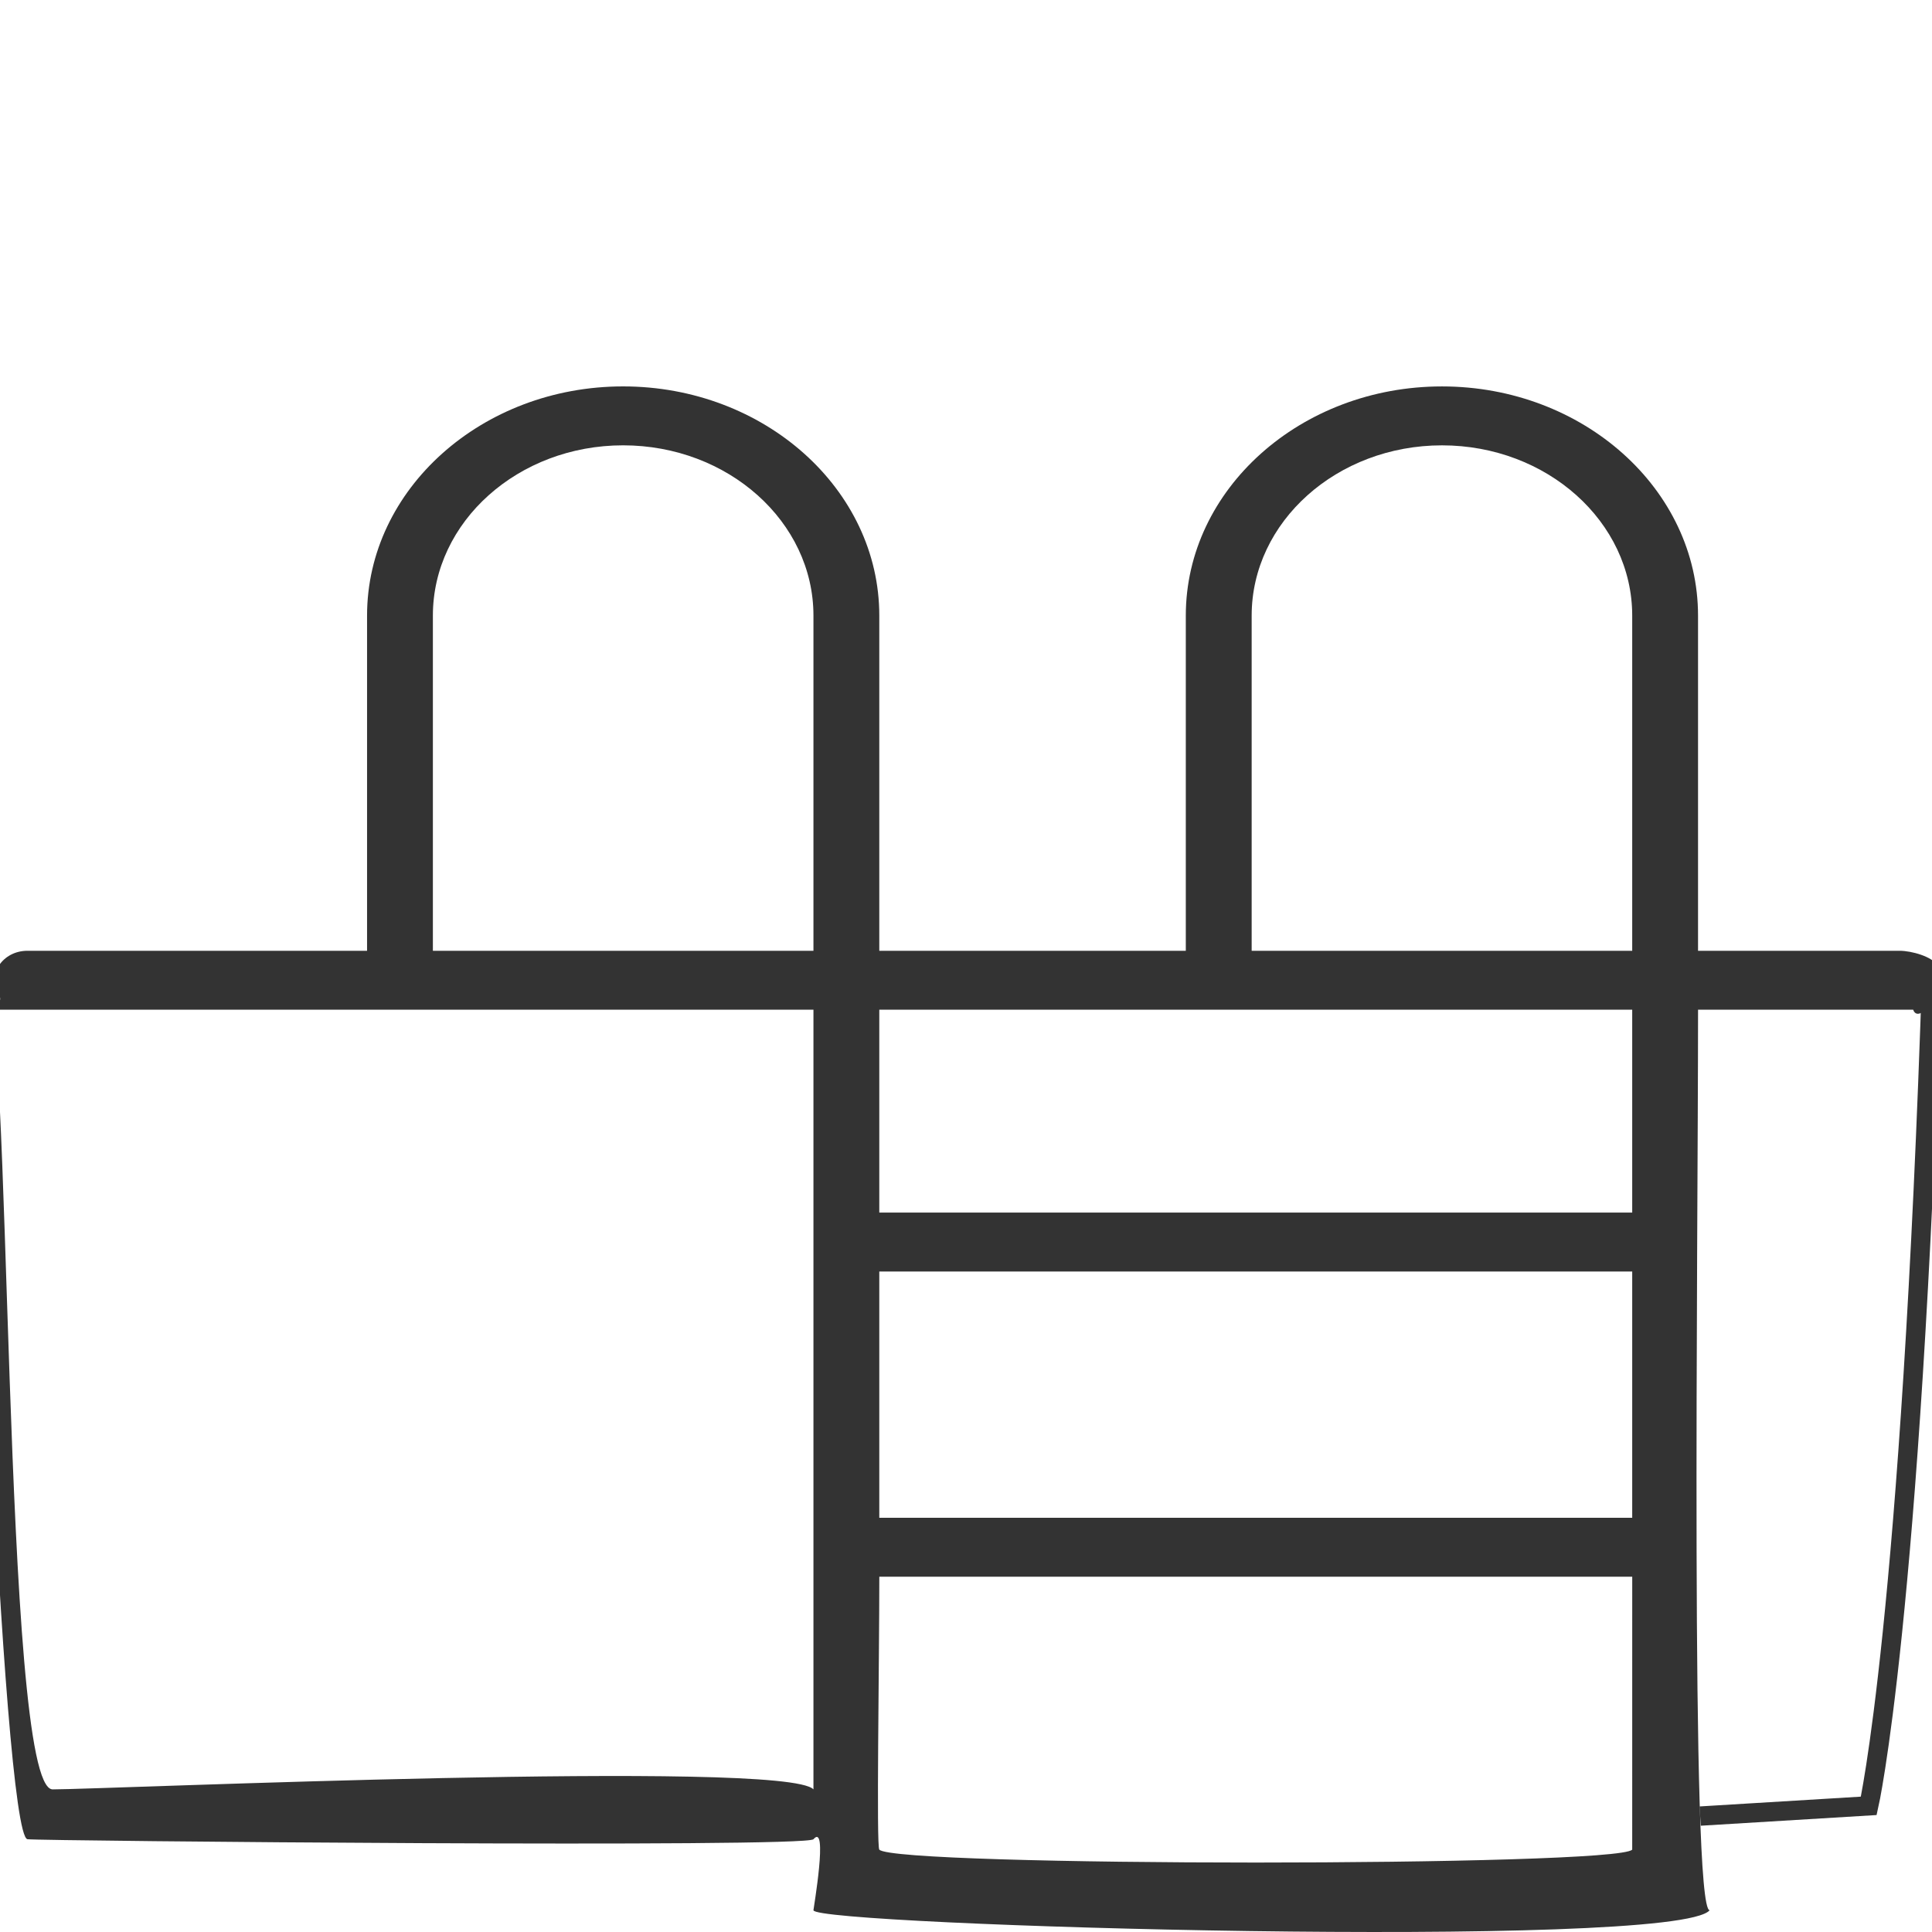 <?xml version="1.0" encoding="UTF-8"?> <svg xmlns="http://www.w3.org/2000/svg" viewBox="1950 2450 100 100" width="100" height="100"><path fill="#333333" stroke="none" fill-opacity="1" stroke-width="1" stroke-opacity="1" color="rgb(51, 51, 51)" fill-rule="evenodd" font-size-adjust="none" id="tSvga0e6db9576" title="Path 1" d="M 2049.025 2502.262 C 2049.334 2503.153 2050.953 2500.991 2050.297 2499.974 C 2049.993 2499.503 2048.931 2499.212 2048.322 2499.212 C 2044.844 2499.212 2041.367 2499.212 2037.89 2499.212 C 2037.89 2493.429 2037.89 2487.647 2037.89 2481.864 C 2037.89 2475.323 2031.946 2470.001 2024.637 2470.001 C 2017.325 2470.001 2011.377 2475.323 2011.377 2481.864 C 2011.377 2487.647 2011.377 2493.429 2011.377 2499.212 C 2006.088 2499.212 2000.8 2499.212 1995.512 2499.212 C 1995.512 2493.429 1995.512 2487.646 1995.512 2481.863 C 1995.512 2475.322 1989.563 2470 1982.251 2470 C 1974.944 2470 1968.999 2475.322 1968.999 2481.863 C 1968.999 2487.646 1968.999 2493.429 1968.999 2499.212 C 1963.14 2499.212 1957.281 2499.212 1951.422 2499.212 C 1950.11 2499.212 1949.29 2500.483 1949.946 2501.499 C 1950.251 2501.971 1949.338 2502.262 1949.946 2502.262 C 1963.507 2502.262 1978.543 2502.262 1992.104 2502.262 C 1992.104 2515.268 1992.104 2529.611 1992.104 2542.618 C 1990.675 2541.059 1955.386 2542.618 1952.725 2542.618 C 1950.062 2542.618 1950.629 2499.866 1949.214 2501.499 C 1948.389 2502.412 1950.126 2545.015 1951.422 2545.198 C 1952.048 2545.286 1991.726 2545.653 1992.104 2545.198 C 1992.879 2544.303 1992.104 2548.798 1992.104 2548.873 C 1992.104 2549.668 2036.771 2550.952 2038.492 2548.873 C 2037.489 2548.875 2037.891 2514.737 2037.891 2502.262C 2041.368 2502.262 2045.548 2502.262 2049.025 2502.262Z M 2014.786 2481.864 C 2014.786 2477.004 2019.205 2473.051 2024.638 2473.051 C 2030.067 2473.051 2034.483 2477.004 2034.483 2481.864 C 2034.483 2487.647 2034.483 2493.429 2034.483 2499.212 C 2027.917 2499.212 2021.351 2499.212 2014.786 2499.212C 2014.786 2493.429 2014.786 2487.647 2014.786 2481.864Z M 1972.406 2499.212 C 1972.406 2493.429 1972.406 2487.646 1972.406 2481.863 C 1972.406 2477.003 1976.823 2473.05 1982.251 2473.05 C 1987.684 2473.05 1992.104 2477.003 1992.104 2481.863 C 1992.104 2487.646 1992.104 2493.429 1992.104 2499.212C 1985.538 2499.212 1978.972 2499.212 1972.406 2499.212Z M 2034.483 2528.561 C 2021.493 2528.561 2008.502 2528.561 1995.512 2528.561 C 1995.512 2524.312 1995.512 2520.062 1995.512 2515.812 C 2008.502 2515.812 2021.493 2515.812 2034.483 2515.812C 2034.483 2520.062 2034.483 2524.312 2034.483 2528.561Z M 2034.483 2545.736 C 2033.709 2546.629 1996.285 2546.628 1995.512 2545.736 C 1995.356 2545.556 1995.513 2536.14 1995.513 2531.611 C 2008.503 2531.611 2021.494 2531.611 2034.484 2531.611 M 2034.483 2512.762 C 2021.493 2512.762 2008.502 2512.762 1995.512 2512.762 C 1995.512 2509.262 1995.512 2505.762 1995.512 2502.262 C 2008.502 2502.262 2021.493 2502.262 2034.483 2502.262C 2034.483 2505.762 2034.483 2509.262 2034.483 2512.762Z" style=""></path><path fill="transparent" stroke="#333333" fill-opacity="1" stroke-width="1" stroke-opacity="1" id="tSvgdb5f605f89" title="Path 2" d="M 2050 2500 C 2048.909 2533.928 2046.727 2543.47 2046.727 2543.47 C 2046.727 2543.47 2038 2544 2038 2544" style=""></path><defs> </defs></svg> 